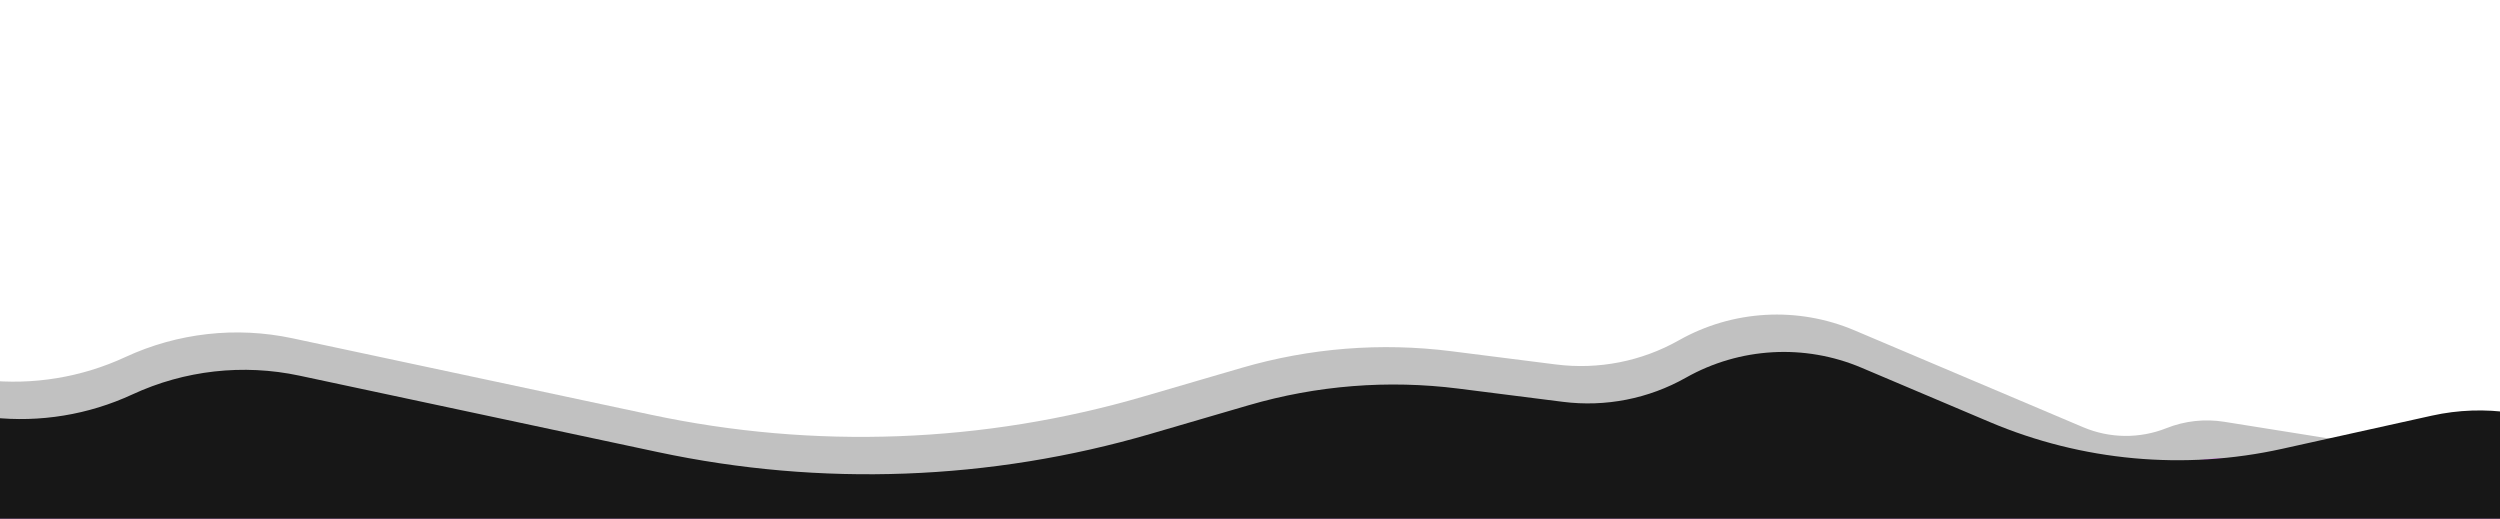 <?xml version="1.0" encoding="UTF-8"?> <svg xmlns="http://www.w3.org/2000/svg" width="1200" height="249" viewBox="0 0 1200 249" fill="none"> <g filter="url(#filter0_f_235_2261)"> <path d="M-88.261 165.876L-116.958 152.552C-202.881 112.656 -300.593 177.744 -296.884 272.406C-294.146 342.313 -235.254 396.765 -165.347 394.026L1306.47 336.369C1342 334.977 1369.67 305.045 1368.28 269.515C1366.65 227.926 1326.58 198.789 1286.51 210.058L1245.28 221.655C1231.61 225.501 1217.26 226.333 1203.23 224.095L1067.6 202.452C1058.26 200.961 1048.68 202.019 1039.88 205.517C1027.03 210.629 1012.68 210.469 999.936 205.073L890.13 158.558C862.82 146.99 831.685 148.758 805.861 163.345C787.953 173.46 767.26 177.527 746.855 174.943L696.705 168.591C662.943 164.314 628.662 167.03 595.995 176.57L548.942 190.312C472.051 212.766 390.789 215.776 312.448 199.07L140.364 162.374C113.363 156.616 85.222 159.779 60.172 171.387C39.12 181.143 15.804 184.968 -7.262 182.451L-42.611 178.594C-58.419 176.869 -73.839 172.573 -88.261 165.876Z" fill="#C1C1C1"></path> </g> <g filter="url(#filter1_f_235_2261)"> <path d="M-87.478 185.861L-116.175 172.537C-202.098 132.641 -299.81 197.729 -296.101 292.39C-293.363 362.298 -234.472 416.749 -164.564 414.011L1300.67 356.611C1339.83 355.077 1370.34 322.083 1368.8 282.919C1367.21 242.204 1331.74 211.19 1291.17 215.047L1262.5 217.773L1065.33 220.029C1057.91 220.114 1050.57 221.564 1043.68 224.305C1028.89 230.183 1012.39 230 997.738 223.794L890.913 178.543C863.603 166.974 832.468 168.743 806.643 183.33C788.736 193.445 768.042 197.512 747.638 194.928L697.488 188.575C663.726 184.299 629.445 187.015 596.778 196.555L549.724 210.296C472.834 232.751 391.572 235.76 313.231 219.055L141.147 182.359C114.145 176.601 86.004 179.764 60.955 191.372C39.903 201.127 16.587 204.953 -6.479 202.436L-41.828 198.578C-57.636 196.853 -73.056 192.558 -87.478 185.861Z" fill="url(#paint0_linear_235_2261)"></path> </g> <path d="M-84.888 183.817L-113.584 170.493C-199.508 130.597 -297.219 195.685 -293.511 290.346C-290.772 360.254 -231.881 414.705 -161.973 411.967L1310.75 354.274C1345.78 352.901 1373.06 323.392 1371.69 288.363L1371.14 274.498C1369.79 239.856 1335.98 215.9 1302.85 226.101C1289 230.365 1274 228.749 1261.38 221.633L1241.76 210.57C1219.16 197.833 1192.66 193.891 1167.34 199.501L1095.41 215.437C1048.43 225.843 999.386 221.351 955.085 202.585L893.504 176.499C866.194 164.93 835.059 166.699 809.234 181.286C791.327 191.401 770.633 195.468 750.229 192.884L700.079 186.531C666.317 182.255 632.036 184.971 599.369 194.511L552.315 208.252C475.425 230.707 394.162 233.716 315.822 217.011L143.738 180.315C116.736 174.557 88.595 177.72 63.546 189.328C42.493 199.083 19.178 202.909 -3.888 200.392L-39.237 196.534C-55.045 194.809 -70.465 190.514 -84.888 183.817Z" fill="#171717"></path> <defs> <filter id="filter0_f_235_2261" x="-362.987" y="74.602" width="1797.32" height="385.523" filterUnits="userSpaceOnUse" color-interpolation-filters="sRGB"> <feFlood flood-opacity="0" result="BackgroundImageFix"></feFlood> <feBlend mode="normal" in="SourceGraphic" in2="BackgroundImageFix" result="shape"></feBlend> <feGaussianBlur stdDeviation="33" result="effect1_foregroundBlur_235_2261"></feGaussianBlur> </filter> <filter id="filter1_f_235_2261" x="-351.204" y="105.587" width="1775.06" height="363.523" filterUnits="userSpaceOnUse" color-interpolation-filters="sRGB"> <feFlood flood-opacity="0" result="BackgroundImageFix"></feFlood> <feBlend mode="normal" in="SourceGraphic" in2="BackgroundImageFix" result="shape"></feBlend> <feGaussianBlur stdDeviation="27.5" result="effect1_foregroundBlur_235_2261"></feGaussianBlur> </filter> <linearGradient id="paint0_linear_235_2261" x1="540.219" y1="386.401" x2="527.145" y2="52.657" gradientUnits="userSpaceOnUse"> <stop stop-color="#F46AFD"></stop> <stop offset="1" stop-color="#CA79FA"></stop> </linearGradient> </defs> </svg> 